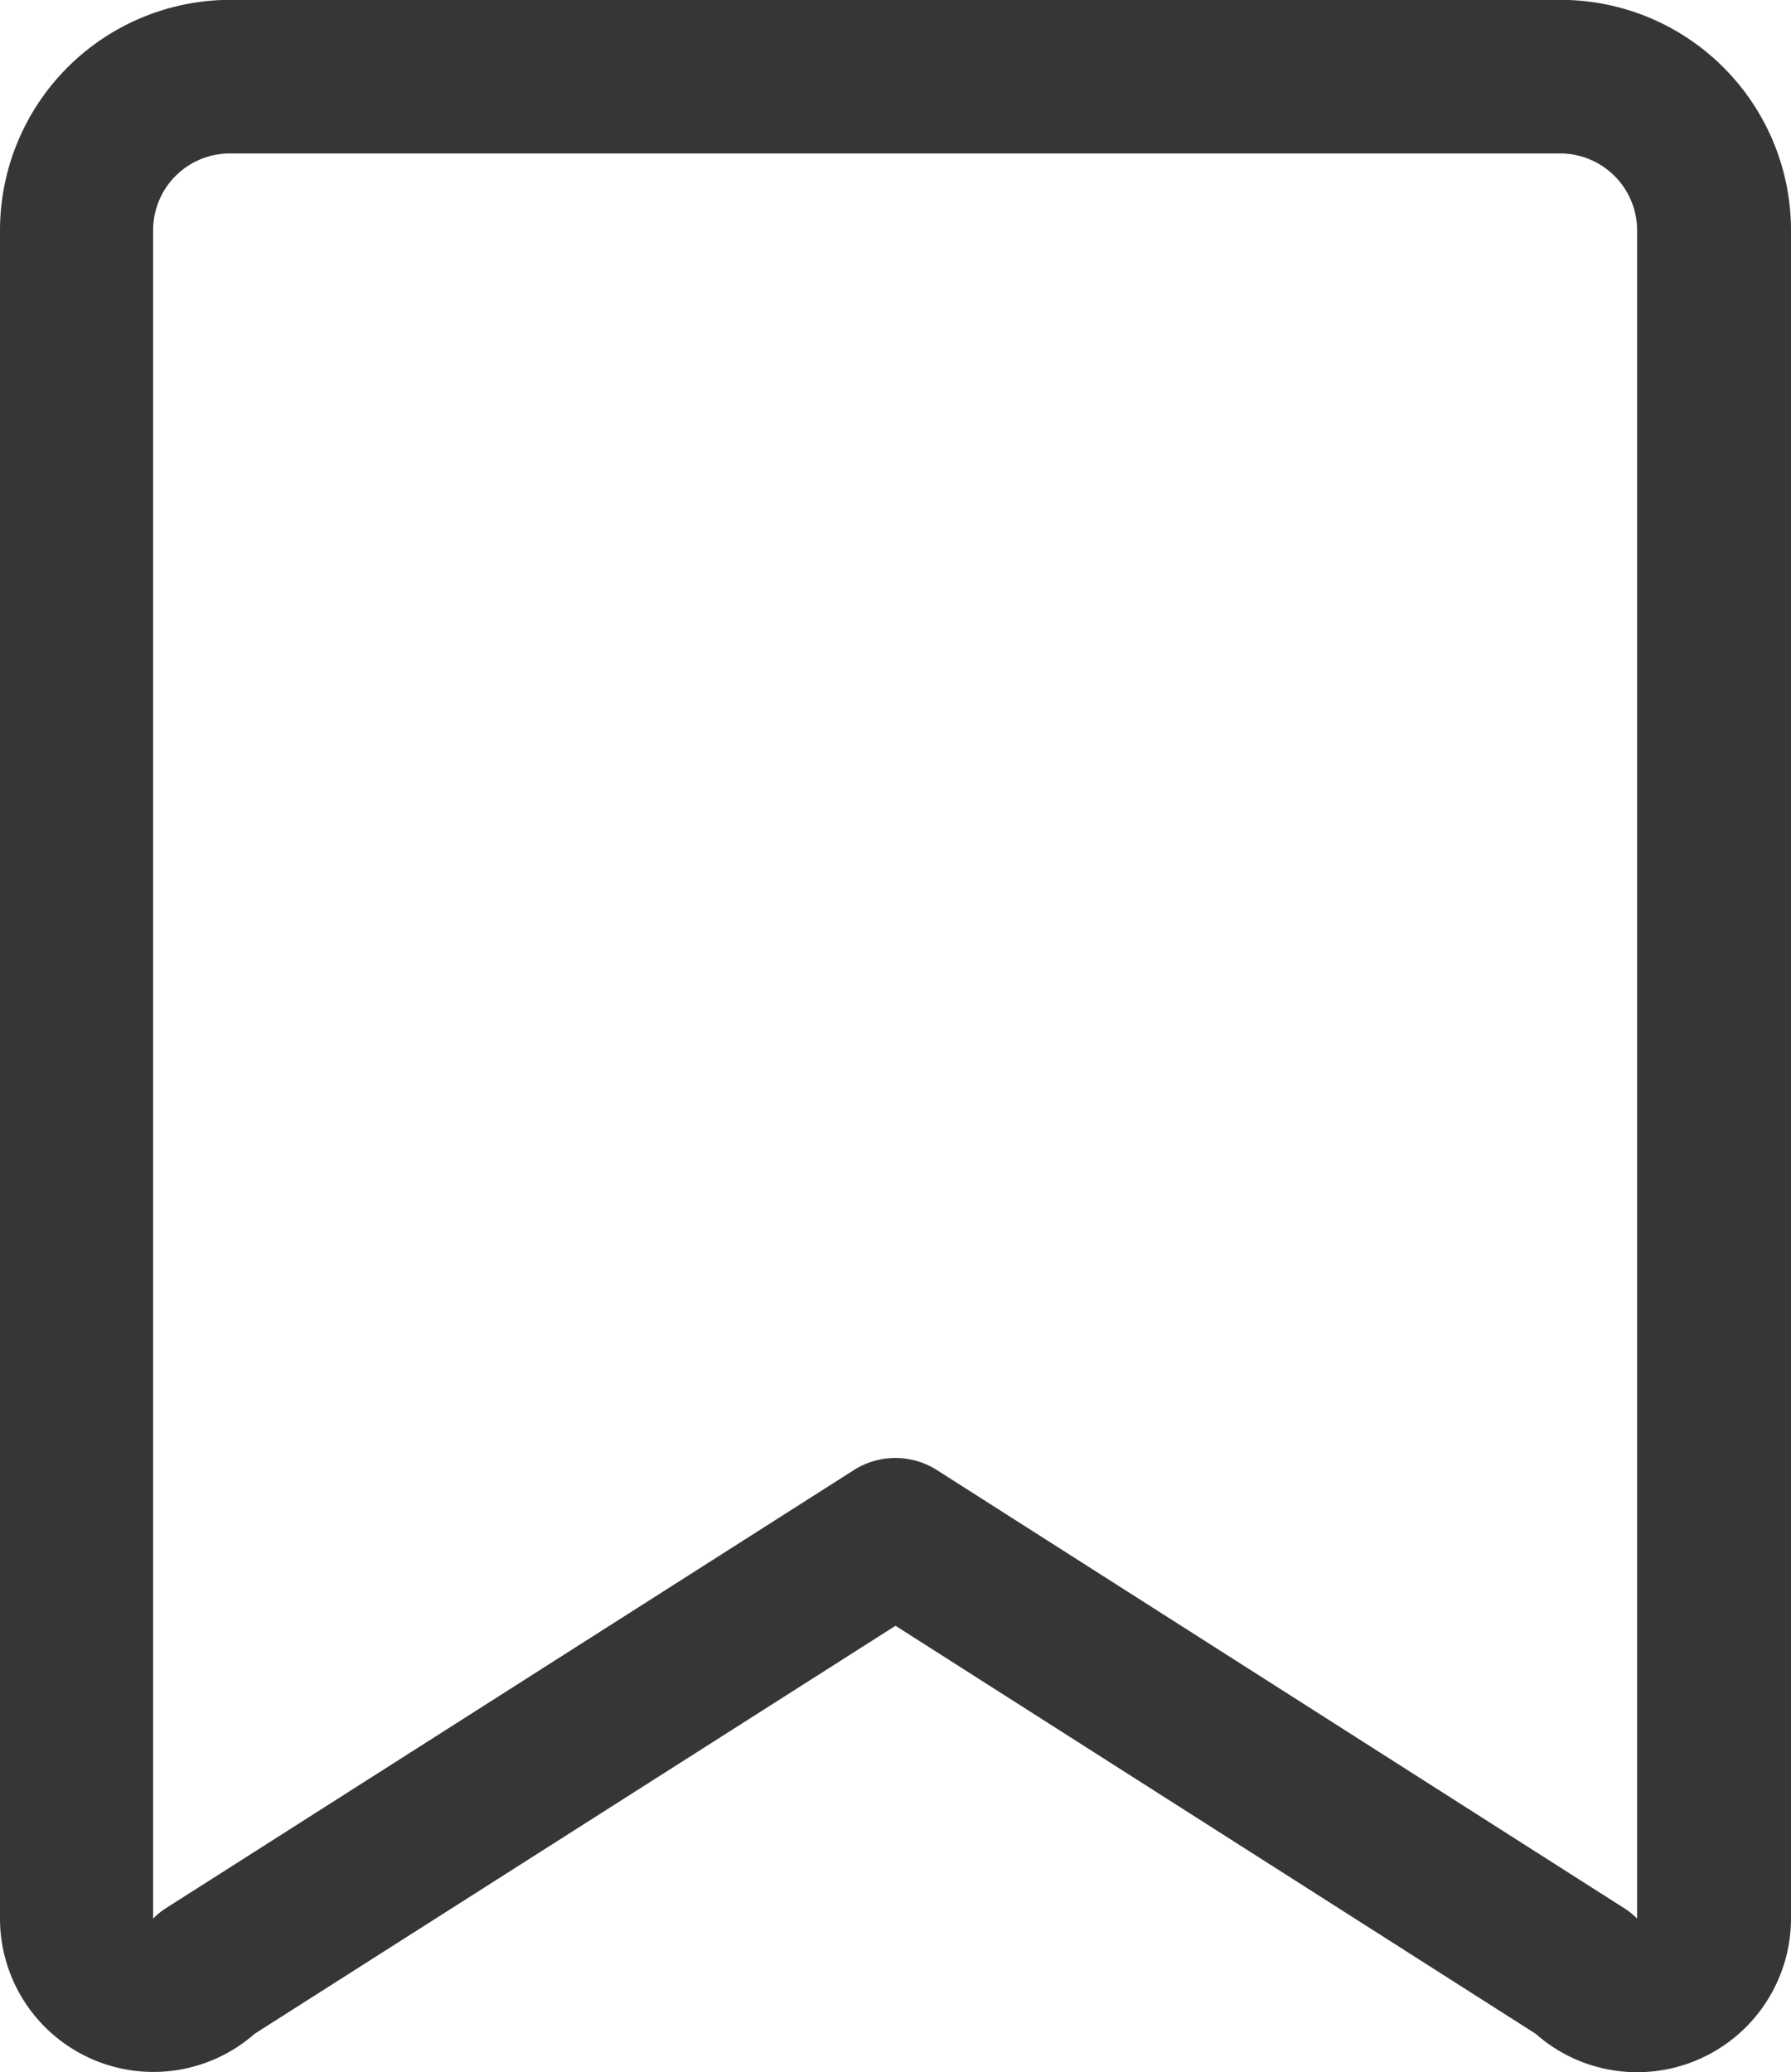 <svg xmlns="http://www.w3.org/2000/svg" width="12" height="13.883" viewBox="0 0 12 13.883">
  <g id="RB_passagemsalva" transform="translate(0)">
    <g id="bookmarks-1">
      <g id="Shape_3734" data-name="Shape 3734">
        <path id="Caminho_17979" data-name="Caminho 17979" d="M426.59,1048.207a1.025,1.025,0,0,1-.678-.257l-4.29-2.734-4.293,2.733a1.028,1.028,0,0,1-1.707-.772v-11.313a1.545,1.545,0,0,1,1.54-1.541h8.917a1.545,1.545,0,0,1,1.543,1.543l0,11.311a1.031,1.031,0,0,1-1.03,1.03Zm-4.968-4.115a.516.516,0,0,1,.276.08l4.606,2.936a.482.482,0,0,1,.087.07l0-11.312a.516.516,0,0,0-.515-.514h-8.915a.514.514,0,0,0-.513.513v11.313a.492.492,0,0,1,.086-.07l4.609-2.935A.517.517,0,0,1,421.622,1044.092Z" transform="translate(-415.622 -1034.324)" fill="#363636"/>
      </g>
    </g>
  </g>
</svg>
